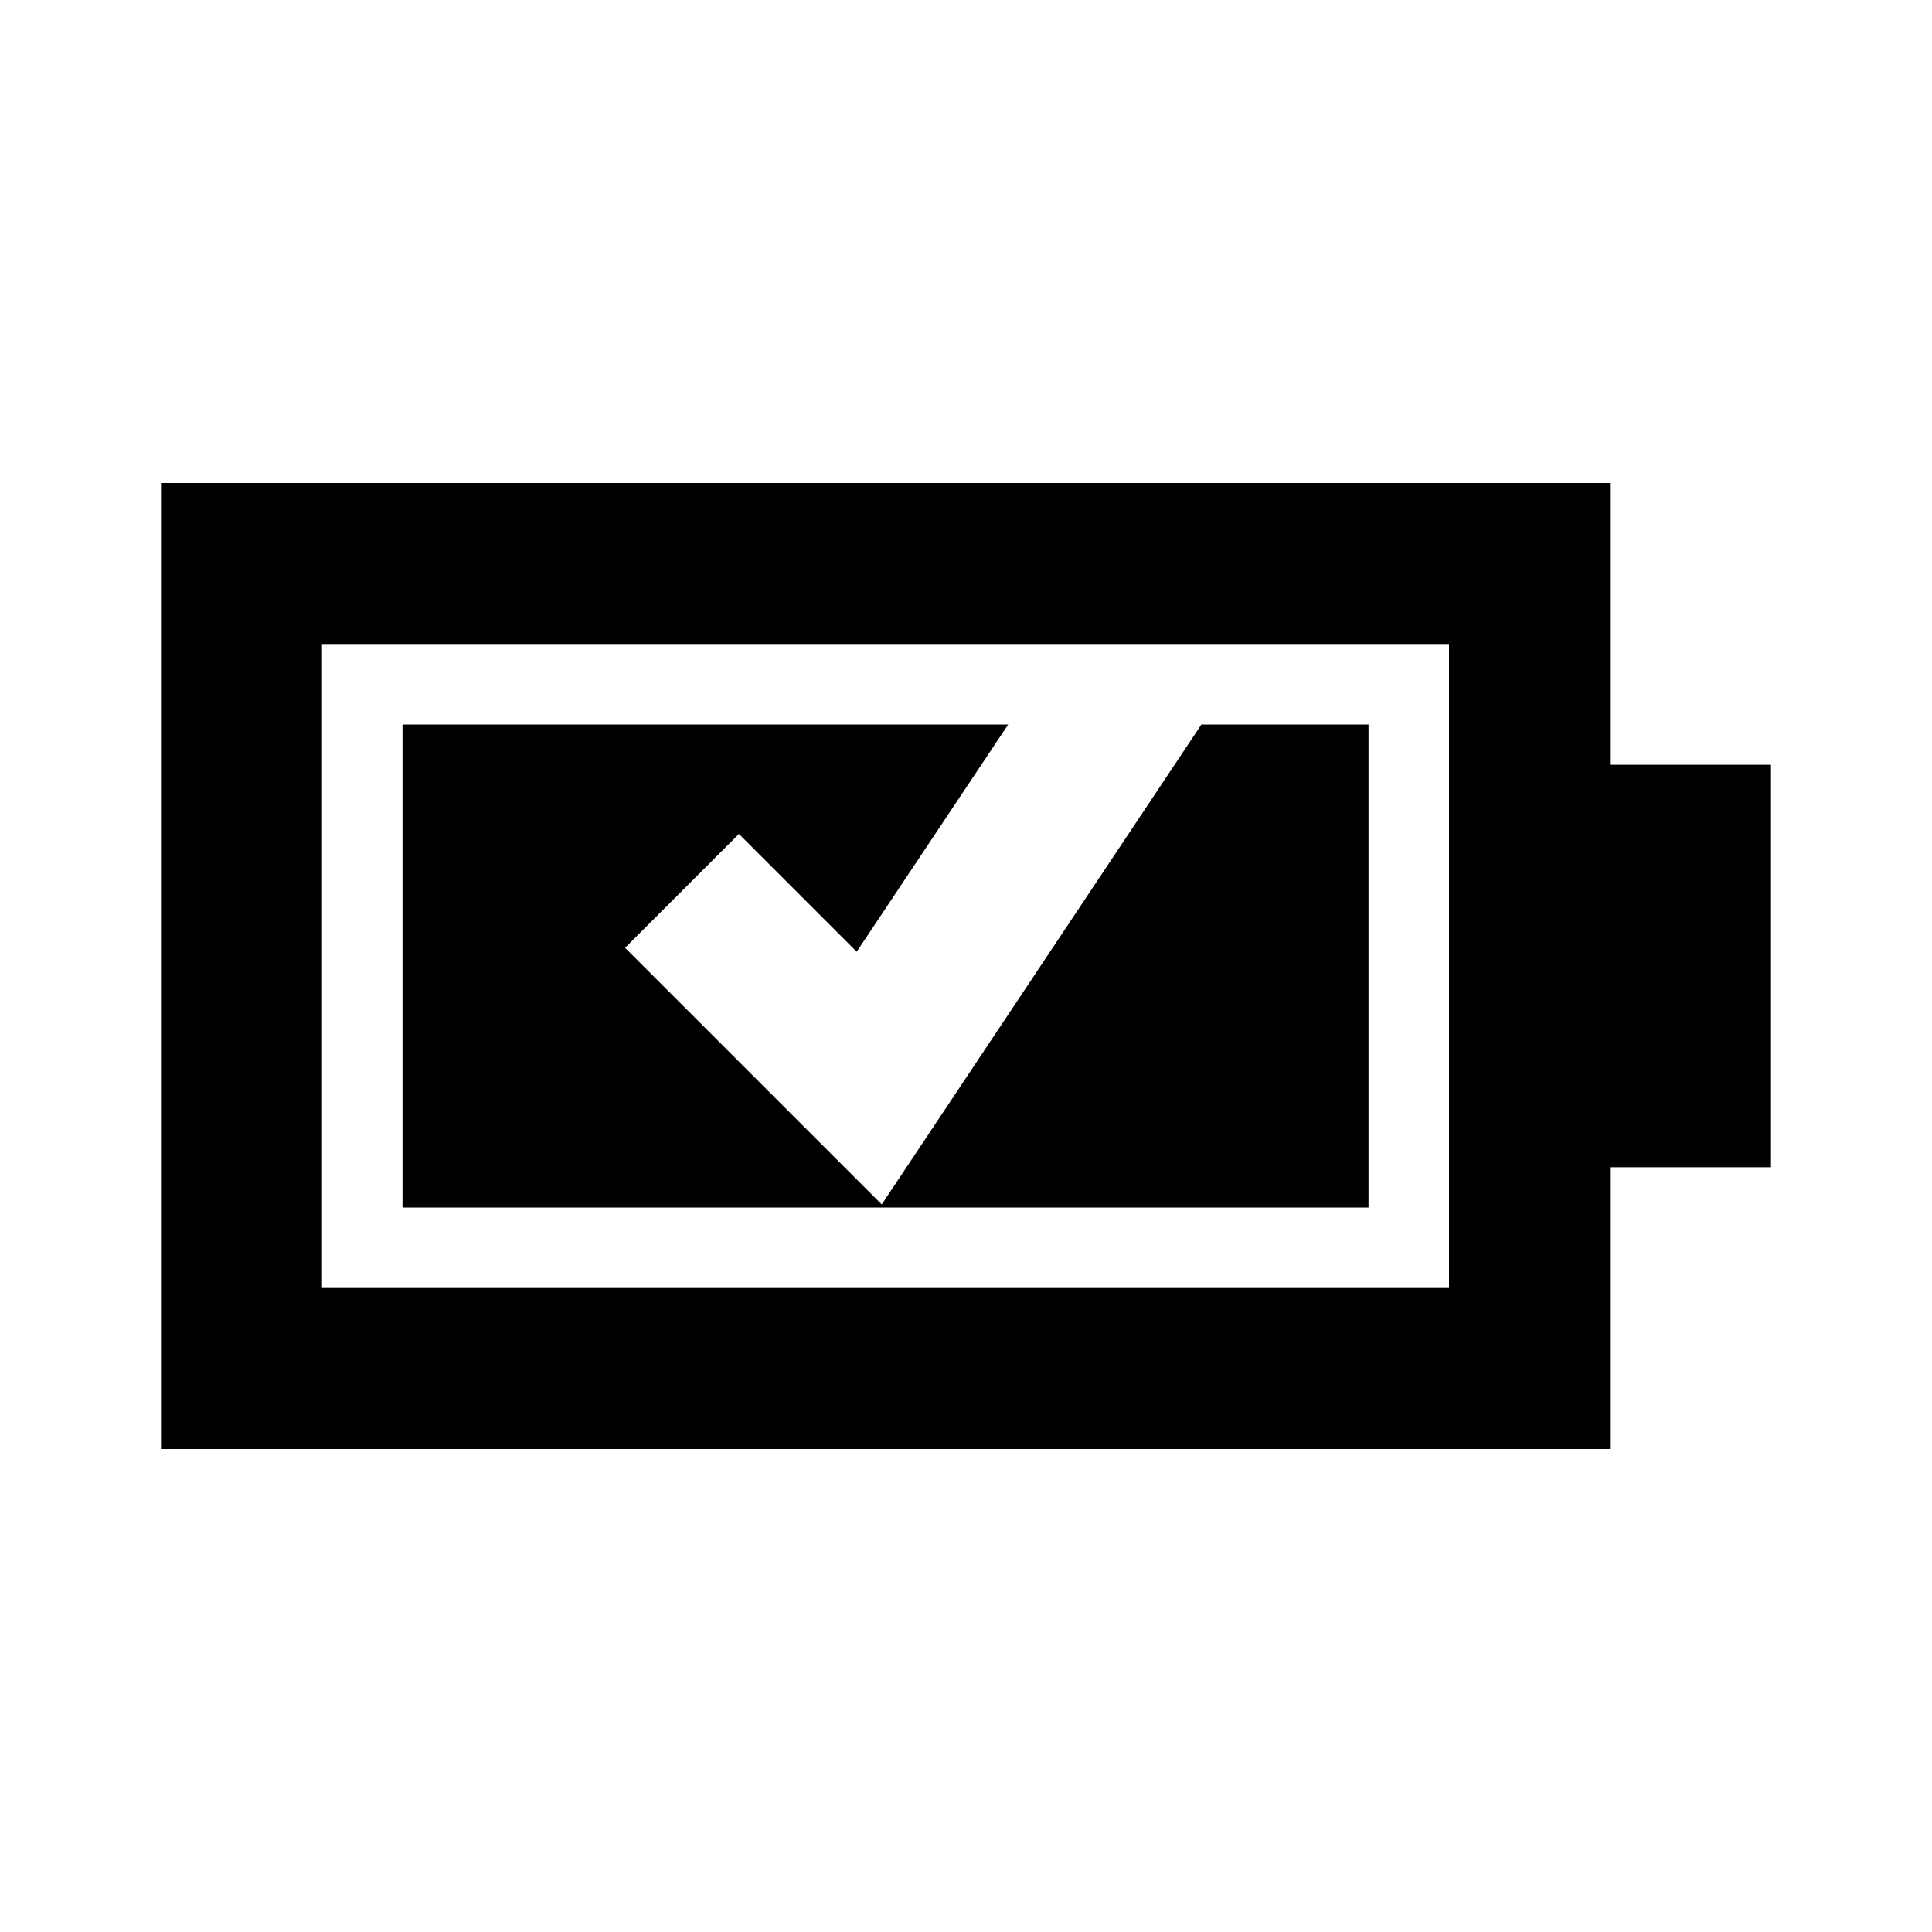 <?xml version="1.0" encoding="utf-8"?><!-- Uploaded to: SVG Repo, www.svgrepo.com, Generator: SVG Repo Mixer Tools -->
<svg fill="#000000" width="800px" height="800px" viewBox="0 0 512 512" xmlns="http://www.w3.org/2000/svg"><path fill-rule="evenodd" d="M384,-2.84217094e-14 L384,74.666 L426.667,74.667 L426.667,181.333 L384,181.333 L384,256 L7.10542736e-15,256 L7.10542736e-15,-2.84217094e-14 L384,-2.84217094e-14 Z M341.333,42.667 L42.667,42.667 L42.667,213.333 L341.333,213.333 L341.333,42.667 Z M320,64 L320,192 L64,192 L64,64 L224.513,64 L184.368,124.218 L153.157,93.006 L122.987,123.175 L191,191.188 L275.717,64 L320,64 Z" transform="translate(42.667 128)"/></svg>